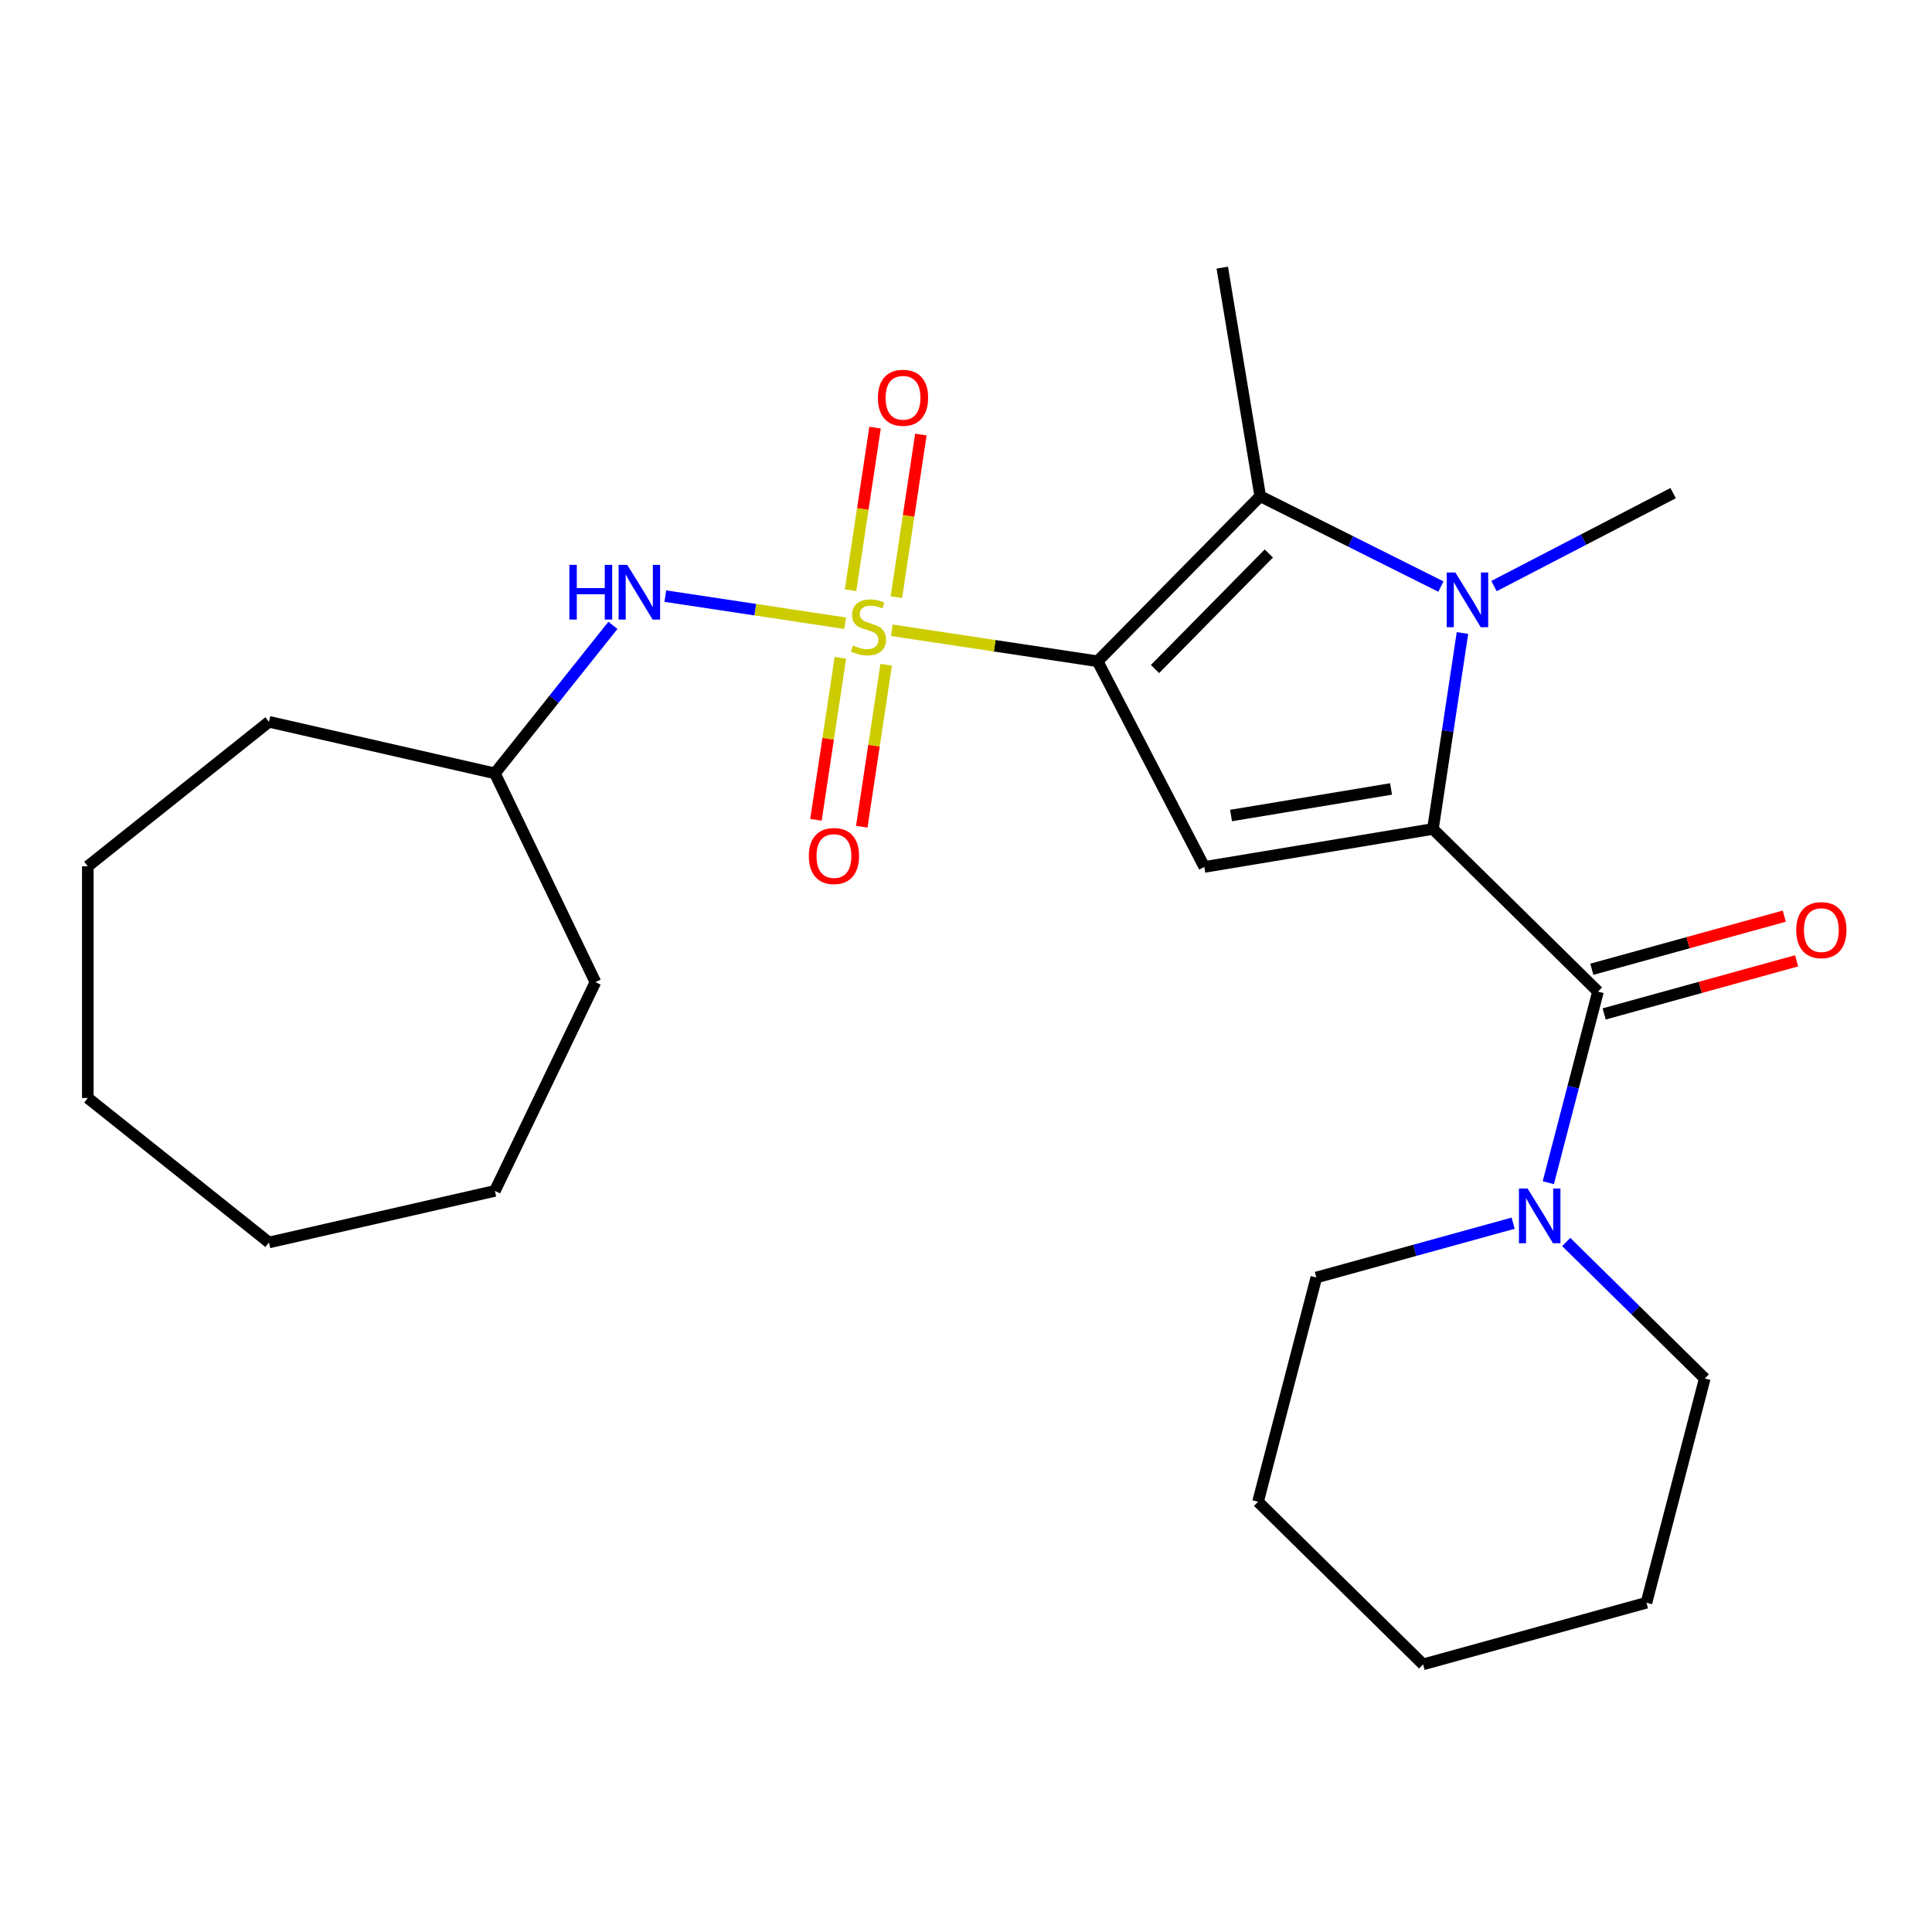 <?xml version='1.0' encoding='iso-8859-1'?>
<svg version='1.1' baseProfile='full'
              xmlns='http://www.w3.org/2000/svg'
                      xmlns:rdkit='http://www.rdkit.org/xml'
                      xmlns:xlink='http://www.w3.org/1999/xlink'
                  xml:space='preserve'
width='1000px' height='1000px' viewBox='0 0 1000 1000'>
<!-- END OF HEADER -->
<rect style='opacity:1.0;fill:#FFFFFF;stroke:none' width='1000' height='1000' x='0' y='0'> </rect>
<path class='bond-0' d='M 568.118,342.274 L 514.859,334.247' style='fill:none;fill-rule:evenodd;stroke:#000000;stroke-width:6px;stroke-linecap:butt;stroke-linejoin:miter;stroke-opacity:1' />
<path class='bond-0' d='M 514.859,334.247 L 461.601,326.219' style='fill:none;fill-rule:evenodd;stroke:#CCCC00;stroke-width:6px;stroke-linecap:butt;stroke-linejoin:miter;stroke-opacity:1' />
<path class='bond-3' d='M 568.118,342.274 L 623.365,448.726' style='fill:none;fill-rule:evenodd;stroke:#000000;stroke-width:6px;stroke-linecap:butt;stroke-linejoin:miter;stroke-opacity:1' />
<path class='bond-4' d='M 568.118,342.274 L 652.287,256.836' style='fill:none;fill-rule:evenodd;stroke:#000000;stroke-width:6px;stroke-linecap:butt;stroke-linejoin:miter;stroke-opacity:1' />
<path class='bond-4' d='M 597.831,346.292 L 656.75,286.485' style='fill:none;fill-rule:evenodd;stroke:#000000;stroke-width:6px;stroke-linecap:butt;stroke-linejoin:miter;stroke-opacity:1' />
<path class='bond-7' d='M 437.445,322.578 L 390.903,315.563' style='fill:none;fill-rule:evenodd;stroke:#CCCC00;stroke-width:6px;stroke-linecap:butt;stroke-linejoin:miter;stroke-opacity:1' />
<path class='bond-7' d='M 390.903,315.563 L 344.361,308.548' style='fill:none;fill-rule:evenodd;stroke:#0000FF;stroke-width:6px;stroke-linecap:butt;stroke-linejoin:miter;stroke-opacity:1' />
<path class='bond-8' d='M 434.969,340.49 L 428.65,382.415' style='fill:none;fill-rule:evenodd;stroke:#CCCC00;stroke-width:6px;stroke-linecap:butt;stroke-linejoin:miter;stroke-opacity:1' />
<path class='bond-8' d='M 428.65,382.415 L 422.33,424.34' style='fill:none;fill-rule:evenodd;stroke:#FF0000;stroke-width:6px;stroke-linecap:butt;stroke-linejoin:miter;stroke-opacity:1' />
<path class='bond-8' d='M 458.688,344.065 L 452.368,385.99' style='fill:none;fill-rule:evenodd;stroke:#CCCC00;stroke-width:6px;stroke-linecap:butt;stroke-linejoin:miter;stroke-opacity:1' />
<path class='bond-8' d='M 452.368,385.99 L 446.049,427.915' style='fill:none;fill-rule:evenodd;stroke:#FF0000;stroke-width:6px;stroke-linecap:butt;stroke-linejoin:miter;stroke-opacity:1' />
<path class='bond-9' d='M 463.963,309.068 L 470.304,266.993' style='fill:none;fill-rule:evenodd;stroke:#CCCC00;stroke-width:6px;stroke-linecap:butt;stroke-linejoin:miter;stroke-opacity:1' />
<path class='bond-9' d='M 470.304,266.993 L 476.646,224.917' style='fill:none;fill-rule:evenodd;stroke:#FF0000;stroke-width:6px;stroke-linecap:butt;stroke-linejoin:miter;stroke-opacity:1' />
<path class='bond-9' d='M 440.244,305.493 L 446.585,263.418' style='fill:none;fill-rule:evenodd;stroke:#CCCC00;stroke-width:6px;stroke-linecap:butt;stroke-linejoin:miter;stroke-opacity:1' />
<path class='bond-9' d='M 446.585,263.418 L 452.927,221.342' style='fill:none;fill-rule:evenodd;stroke:#FF0000;stroke-width:6px;stroke-linecap:butt;stroke-linejoin:miter;stroke-opacity:1' />
<path class='bond-1' d='M 741.679,429.079 L 623.365,448.726' style='fill:none;fill-rule:evenodd;stroke:#000000;stroke-width:6px;stroke-linecap:butt;stroke-linejoin:miter;stroke-opacity:1' />
<path class='bond-1' d='M 720.002,408.363 L 637.182,422.116' style='fill:none;fill-rule:evenodd;stroke:#000000;stroke-width:6px;stroke-linecap:butt;stroke-linejoin:miter;stroke-opacity:1' />
<path class='bond-5' d='M 741.679,429.079 L 827.117,513.248' style='fill:none;fill-rule:evenodd;stroke:#000000;stroke-width:6px;stroke-linecap:butt;stroke-linejoin:miter;stroke-opacity:1' />
<path class='bond-25' d='M 741.679,429.079 L 749.323,378.361' style='fill:none;fill-rule:evenodd;stroke:#000000;stroke-width:6px;stroke-linecap:butt;stroke-linejoin:miter;stroke-opacity:1' />
<path class='bond-25' d='M 749.323,378.361 L 756.968,327.642' style='fill:none;fill-rule:evenodd;stroke:#0000FF;stroke-width:6px;stroke-linecap:butt;stroke-linejoin:miter;stroke-opacity:1' />
<path class='bond-2' d='M 745.816,303.613 L 699.051,280.224' style='fill:none;fill-rule:evenodd;stroke:#0000FF;stroke-width:6px;stroke-linecap:butt;stroke-linejoin:miter;stroke-opacity:1' />
<path class='bond-2' d='M 699.051,280.224 L 652.287,256.836' style='fill:none;fill-rule:evenodd;stroke:#000000;stroke-width:6px;stroke-linecap:butt;stroke-linejoin:miter;stroke-opacity:1' />
<path class='bond-11' d='M 773.292,303.354 L 819.649,279.296' style='fill:none;fill-rule:evenodd;stroke:#0000FF;stroke-width:6px;stroke-linecap:butt;stroke-linejoin:miter;stroke-opacity:1' />
<path class='bond-11' d='M 819.649,279.296 L 866.006,255.237' style='fill:none;fill-rule:evenodd;stroke:#000000;stroke-width:6px;stroke-linecap:butt;stroke-linejoin:miter;stroke-opacity:1' />
<path class='bond-12' d='M 652.287,256.836 L 632.64,138.522' style='fill:none;fill-rule:evenodd;stroke:#000000;stroke-width:6px;stroke-linecap:butt;stroke-linejoin:miter;stroke-opacity:1' />
<path class='bond-6' d='M 827.117,513.248 L 814.26,562.708' style='fill:none;fill-rule:evenodd;stroke:#000000;stroke-width:6px;stroke-linecap:butt;stroke-linejoin:miter;stroke-opacity:1' />
<path class='bond-6' d='M 814.26,562.708 L 801.403,612.167' style='fill:none;fill-rule:evenodd;stroke:#0000FF;stroke-width:6px;stroke-linecap:butt;stroke-linejoin:miter;stroke-opacity:1' />
<path class='bond-10' d='M 830.308,524.81 L 880.115,511.064' style='fill:none;fill-rule:evenodd;stroke:#000000;stroke-width:6px;stroke-linecap:butt;stroke-linejoin:miter;stroke-opacity:1' />
<path class='bond-10' d='M 880.115,511.064 L 929.922,497.318' style='fill:none;fill-rule:evenodd;stroke:#FF0000;stroke-width:6px;stroke-linecap:butt;stroke-linejoin:miter;stroke-opacity:1' />
<path class='bond-10' d='M 823.926,501.687 L 873.733,487.941' style='fill:none;fill-rule:evenodd;stroke:#000000;stroke-width:6px;stroke-linecap:butt;stroke-linejoin:miter;stroke-opacity:1' />
<path class='bond-10' d='M 873.733,487.941 L 923.54,474.196' style='fill:none;fill-rule:evenodd;stroke:#FF0000;stroke-width:6px;stroke-linecap:butt;stroke-linejoin:miter;stroke-opacity:1' />
<path class='bond-14' d='M 783.205,633.117 L 732.268,647.174' style='fill:none;fill-rule:evenodd;stroke:#0000FF;stroke-width:6px;stroke-linecap:butt;stroke-linejoin:miter;stroke-opacity:1' />
<path class='bond-14' d='M 732.268,647.174 L 681.331,661.232' style='fill:none;fill-rule:evenodd;stroke:#000000;stroke-width:6px;stroke-linecap:butt;stroke-linejoin:miter;stroke-opacity:1' />
<path class='bond-15' d='M 810.681,642.859 L 846.531,678.177' style='fill:none;fill-rule:evenodd;stroke:#0000FF;stroke-width:6px;stroke-linecap:butt;stroke-linejoin:miter;stroke-opacity:1' />
<path class='bond-15' d='M 846.531,678.177 L 882.381,713.495' style='fill:none;fill-rule:evenodd;stroke:#000000;stroke-width:6px;stroke-linecap:butt;stroke-linejoin:miter;stroke-opacity:1' />
<path class='bond-13' d='M 317.245,323.682 L 286.698,361.987' style='fill:none;fill-rule:evenodd;stroke:#0000FF;stroke-width:6px;stroke-linecap:butt;stroke-linejoin:miter;stroke-opacity:1' />
<path class='bond-13' d='M 286.698,361.987 L 256.15,400.292' style='fill:none;fill-rule:evenodd;stroke:#000000;stroke-width:6px;stroke-linecap:butt;stroke-linejoin:miter;stroke-opacity:1' />
<path class='bond-16' d='M 256.15,400.292 L 308.188,508.349' style='fill:none;fill-rule:evenodd;stroke:#000000;stroke-width:6px;stroke-linecap:butt;stroke-linejoin:miter;stroke-opacity:1' />
<path class='bond-17' d='M 256.15,400.292 L 139.223,373.604' style='fill:none;fill-rule:evenodd;stroke:#000000;stroke-width:6px;stroke-linecap:butt;stroke-linejoin:miter;stroke-opacity:1' />
<path class='bond-18' d='M 681.331,661.232 L 651.157,777.309' style='fill:none;fill-rule:evenodd;stroke:#000000;stroke-width:6px;stroke-linecap:butt;stroke-linejoin:miter;stroke-opacity:1' />
<path class='bond-19' d='M 882.381,713.495 L 852.208,829.571' style='fill:none;fill-rule:evenodd;stroke:#000000;stroke-width:6px;stroke-linecap:butt;stroke-linejoin:miter;stroke-opacity:1' />
<path class='bond-20' d='M 308.188,508.349 L 256.15,616.406' style='fill:none;fill-rule:evenodd;stroke:#000000;stroke-width:6px;stroke-linecap:butt;stroke-linejoin:miter;stroke-opacity:1' />
<path class='bond-21' d='M 139.223,373.604 L 45.455,448.382' style='fill:none;fill-rule:evenodd;stroke:#000000;stroke-width:6px;stroke-linecap:butt;stroke-linejoin:miter;stroke-opacity:1' />
<path class='bond-27' d='M 651.157,777.309 L 736.595,861.478' style='fill:none;fill-rule:evenodd;stroke:#000000;stroke-width:6px;stroke-linecap:butt;stroke-linejoin:miter;stroke-opacity:1' />
<path class='bond-22' d='M 852.208,829.571 L 736.595,861.478' style='fill:none;fill-rule:evenodd;stroke:#000000;stroke-width:6px;stroke-linecap:butt;stroke-linejoin:miter;stroke-opacity:1' />
<path class='bond-23' d='M 256.15,616.406 L 139.223,643.094' style='fill:none;fill-rule:evenodd;stroke:#000000;stroke-width:6px;stroke-linecap:butt;stroke-linejoin:miter;stroke-opacity:1' />
<path class='bond-24' d='M 45.455,448.382 L 45.455,568.316' style='fill:none;fill-rule:evenodd;stroke:#000000;stroke-width:6px;stroke-linecap:butt;stroke-linejoin:miter;stroke-opacity:1' />
<path class='bond-26' d='M 139.223,643.094 L 45.455,568.316' style='fill:none;fill-rule:evenodd;stroke:#000000;stroke-width:6px;stroke-linecap:butt;stroke-linejoin:miter;stroke-opacity:1' />
<path  class='atom-1' d='M 441.523 334.119
Q 441.843 334.239, 443.163 334.799
Q 444.483 335.359, 445.923 335.719
Q 447.403 336.039, 448.843 336.039
Q 451.523 336.039, 453.083 334.759
Q 454.643 333.439, 454.643 331.159
Q 454.643 329.599, 453.843 328.639
Q 453.083 327.679, 451.883 327.159
Q 450.683 326.639, 448.683 326.039
Q 446.163 325.279, 444.643 324.559
Q 443.163 323.839, 442.083 322.319
Q 441.043 320.799, 441.043 318.239
Q 441.043 314.679, 443.443 312.479
Q 445.883 310.279, 450.683 310.279
Q 453.963 310.279, 457.683 311.839
L 456.763 314.919
Q 453.363 313.519, 450.803 313.519
Q 448.043 313.519, 446.523 314.679
Q 445.003 315.799, 445.043 317.759
Q 445.043 319.279, 445.803 320.199
Q 446.603 321.119, 447.723 321.639
Q 448.883 322.159, 450.803 322.759
Q 453.363 323.559, 454.883 324.359
Q 456.403 325.159, 457.483 326.799
Q 458.603 328.399, 458.603 331.159
Q 458.603 335.079, 455.963 337.199
Q 453.363 339.279, 449.003 339.279
Q 446.483 339.279, 444.563 338.719
Q 442.683 338.199, 440.443 337.279
L 441.523 334.119
' fill='#CCCC00'/>
<path  class='atom-3' d='M 753.294 296.324
L 762.574 311.324
Q 763.494 312.804, 764.974 315.484
Q 766.454 318.164, 766.534 318.324
L 766.534 296.324
L 770.294 296.324
L 770.294 324.644
L 766.414 324.644
L 756.454 308.244
Q 755.294 306.324, 754.054 304.124
Q 752.854 301.924, 752.494 301.244
L 752.494 324.644
L 748.814 324.644
L 748.814 296.324
L 753.294 296.324
' fill='#0000FF'/>
<path  class='atom-7' d='M 790.683 615.165
L 799.963 630.165
Q 800.883 631.645, 802.363 634.325
Q 803.843 637.005, 803.923 637.165
L 803.923 615.165
L 807.683 615.165
L 807.683 643.485
L 803.803 643.485
L 793.843 627.085
Q 792.683 625.165, 791.443 622.965
Q 790.243 620.765, 789.883 620.085
L 789.883 643.485
L 786.203 643.485
L 786.203 615.165
L 790.683 615.165
' fill='#0000FF'/>
<path  class='atom-8' d='M 294.708 292.364
L 298.548 292.364
L 298.548 304.404
L 313.028 304.404
L 313.028 292.364
L 316.868 292.364
L 316.868 320.684
L 313.028 320.684
L 313.028 307.604
L 298.548 307.604
L 298.548 320.684
L 294.708 320.684
L 294.708 292.364
' fill='#0000FF'/>
<path  class='atom-8' d='M 324.668 292.364
L 333.948 307.364
Q 334.868 308.844, 336.348 311.524
Q 337.828 314.204, 337.908 314.364
L 337.908 292.364
L 341.668 292.364
L 341.668 320.684
L 337.788 320.684
L 327.828 304.284
Q 326.668 302.364, 325.428 300.164
Q 324.228 297.964, 323.868 297.284
L 323.868 320.684
L 320.188 320.684
L 320.188 292.364
L 324.668 292.364
' fill='#0000FF'/>
<path  class='atom-9' d='M 418.648 443.074
Q 418.648 436.274, 422.008 432.474
Q 425.368 428.674, 431.648 428.674
Q 437.928 428.674, 441.288 432.474
Q 444.648 436.274, 444.648 443.074
Q 444.648 449.954, 441.248 453.874
Q 437.848 457.754, 431.648 457.754
Q 425.408 457.754, 422.008 453.874
Q 418.648 449.994, 418.648 443.074
M 431.648 454.554
Q 435.968 454.554, 438.288 451.674
Q 440.648 448.754, 440.648 443.074
Q 440.648 437.514, 438.288 434.714
Q 435.968 431.874, 431.648 431.874
Q 427.328 431.874, 424.968 434.674
Q 422.648 437.474, 422.648 443.074
Q 422.648 448.794, 424.968 451.674
Q 427.328 454.554, 431.648 454.554
' fill='#FF0000'/>
<path  class='atom-10' d='M 454.398 205.884
Q 454.398 199.084, 457.758 195.284
Q 461.118 191.484, 467.398 191.484
Q 473.678 191.484, 477.038 195.284
Q 480.398 199.084, 480.398 205.884
Q 480.398 212.764, 476.998 216.684
Q 473.598 220.564, 467.398 220.564
Q 461.158 220.564, 457.758 216.684
Q 454.398 212.804, 454.398 205.884
M 467.398 217.364
Q 471.718 217.364, 474.038 214.484
Q 476.398 211.564, 476.398 205.884
Q 476.398 200.324, 474.038 197.524
Q 471.718 194.684, 467.398 194.684
Q 463.078 194.684, 460.718 197.484
Q 458.398 200.284, 458.398 205.884
Q 458.398 211.604, 460.718 214.484
Q 463.078 217.364, 467.398 217.364
' fill='#FF0000'/>
<path  class='atom-11' d='M 929.729 481.421
Q 929.729 474.621, 933.089 470.821
Q 936.449 467.021, 942.729 467.021
Q 949.009 467.021, 952.369 470.821
Q 955.729 474.621, 955.729 481.421
Q 955.729 488.301, 952.329 492.221
Q 948.929 496.101, 942.729 496.101
Q 936.489 496.101, 933.089 492.221
Q 929.729 488.341, 929.729 481.421
M 942.729 492.901
Q 947.049 492.901, 949.369 490.021
Q 951.729 487.101, 951.729 481.421
Q 951.729 475.861, 949.369 473.061
Q 947.049 470.221, 942.729 470.221
Q 938.409 470.221, 936.049 473.021
Q 933.729 475.821, 933.729 481.421
Q 933.729 487.141, 936.049 490.021
Q 938.409 492.901, 942.729 492.901
' fill='#FF0000'/>
</svg>
